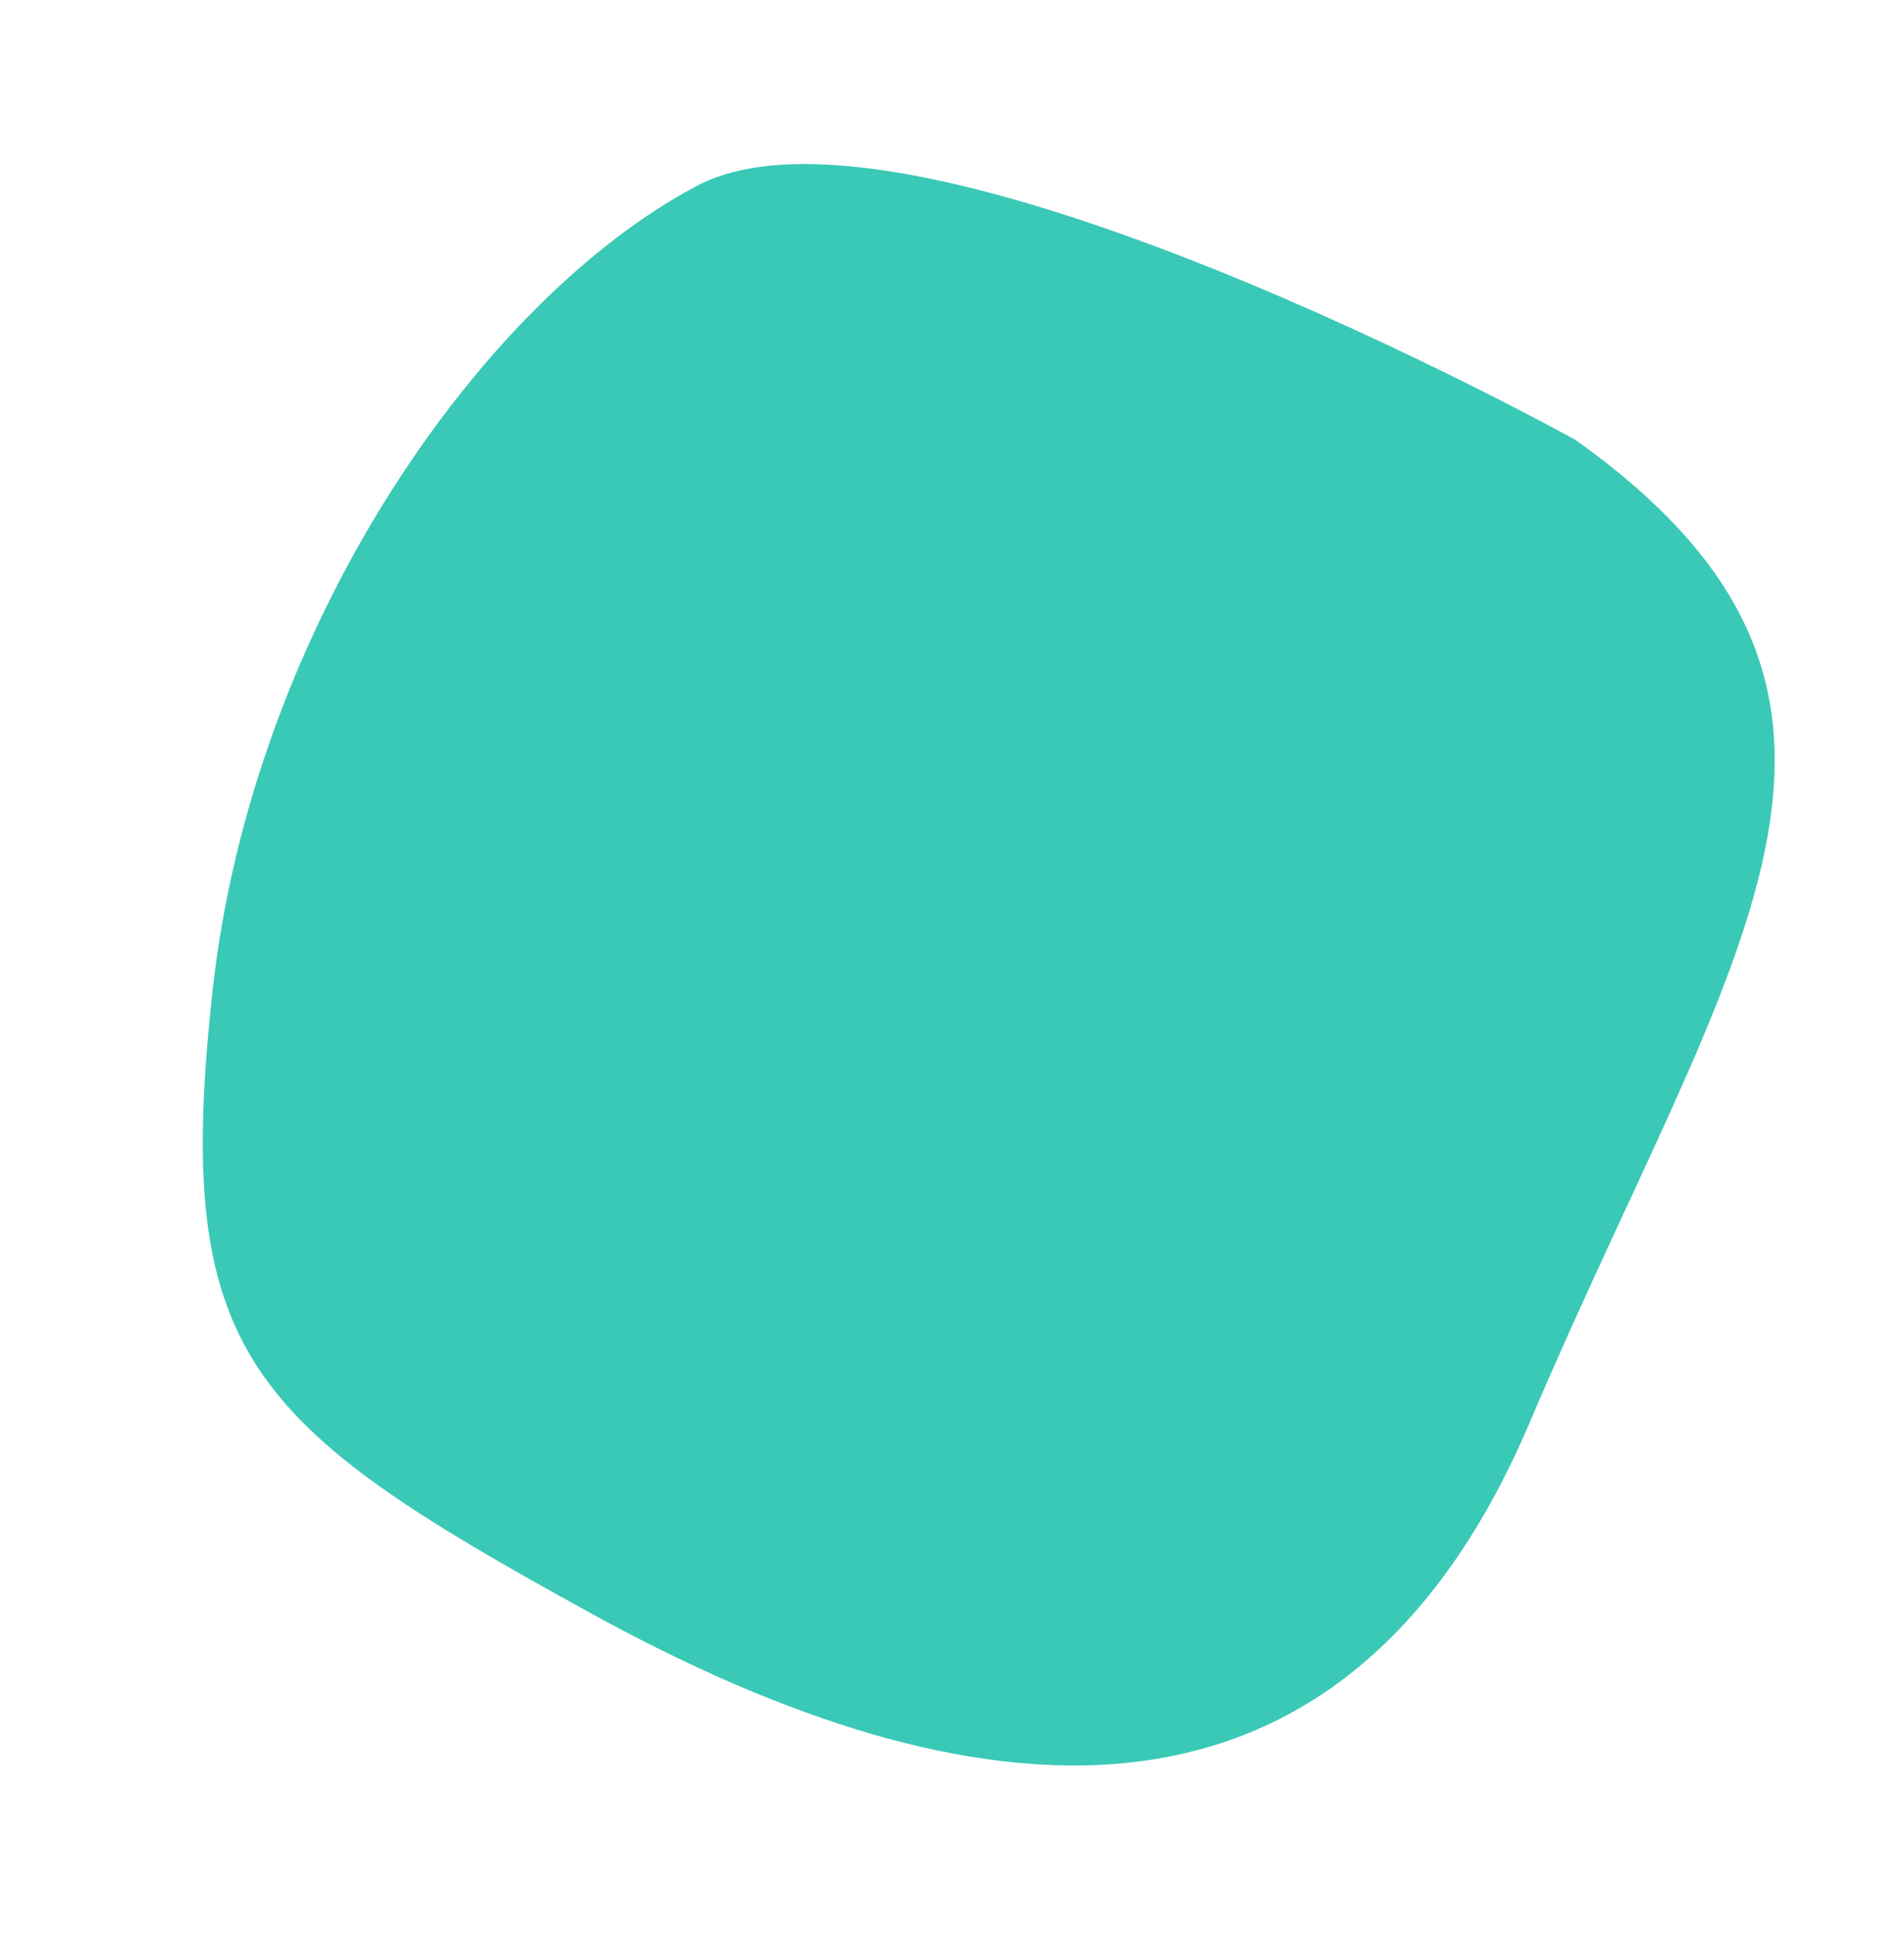 <svg xmlns="http://www.w3.org/2000/svg" width="99.603" height="101.061" viewBox="0 0 99.603 101.061">
  <path id="Pfad_42" data-name="Pfad 42" d="M56.789.857S17.36-3.269,9.336,6.588s-12.379,30.26-6.877,48.6S13,75.36,33.406,77.424,74.67,75.589,74.67,49,79.713,5.9,56.789.857" transform="matrix(0.921, 0.391, -0.391, 0.921, 30.436, 0)" fill="#3ac9b6"/>
</svg>

